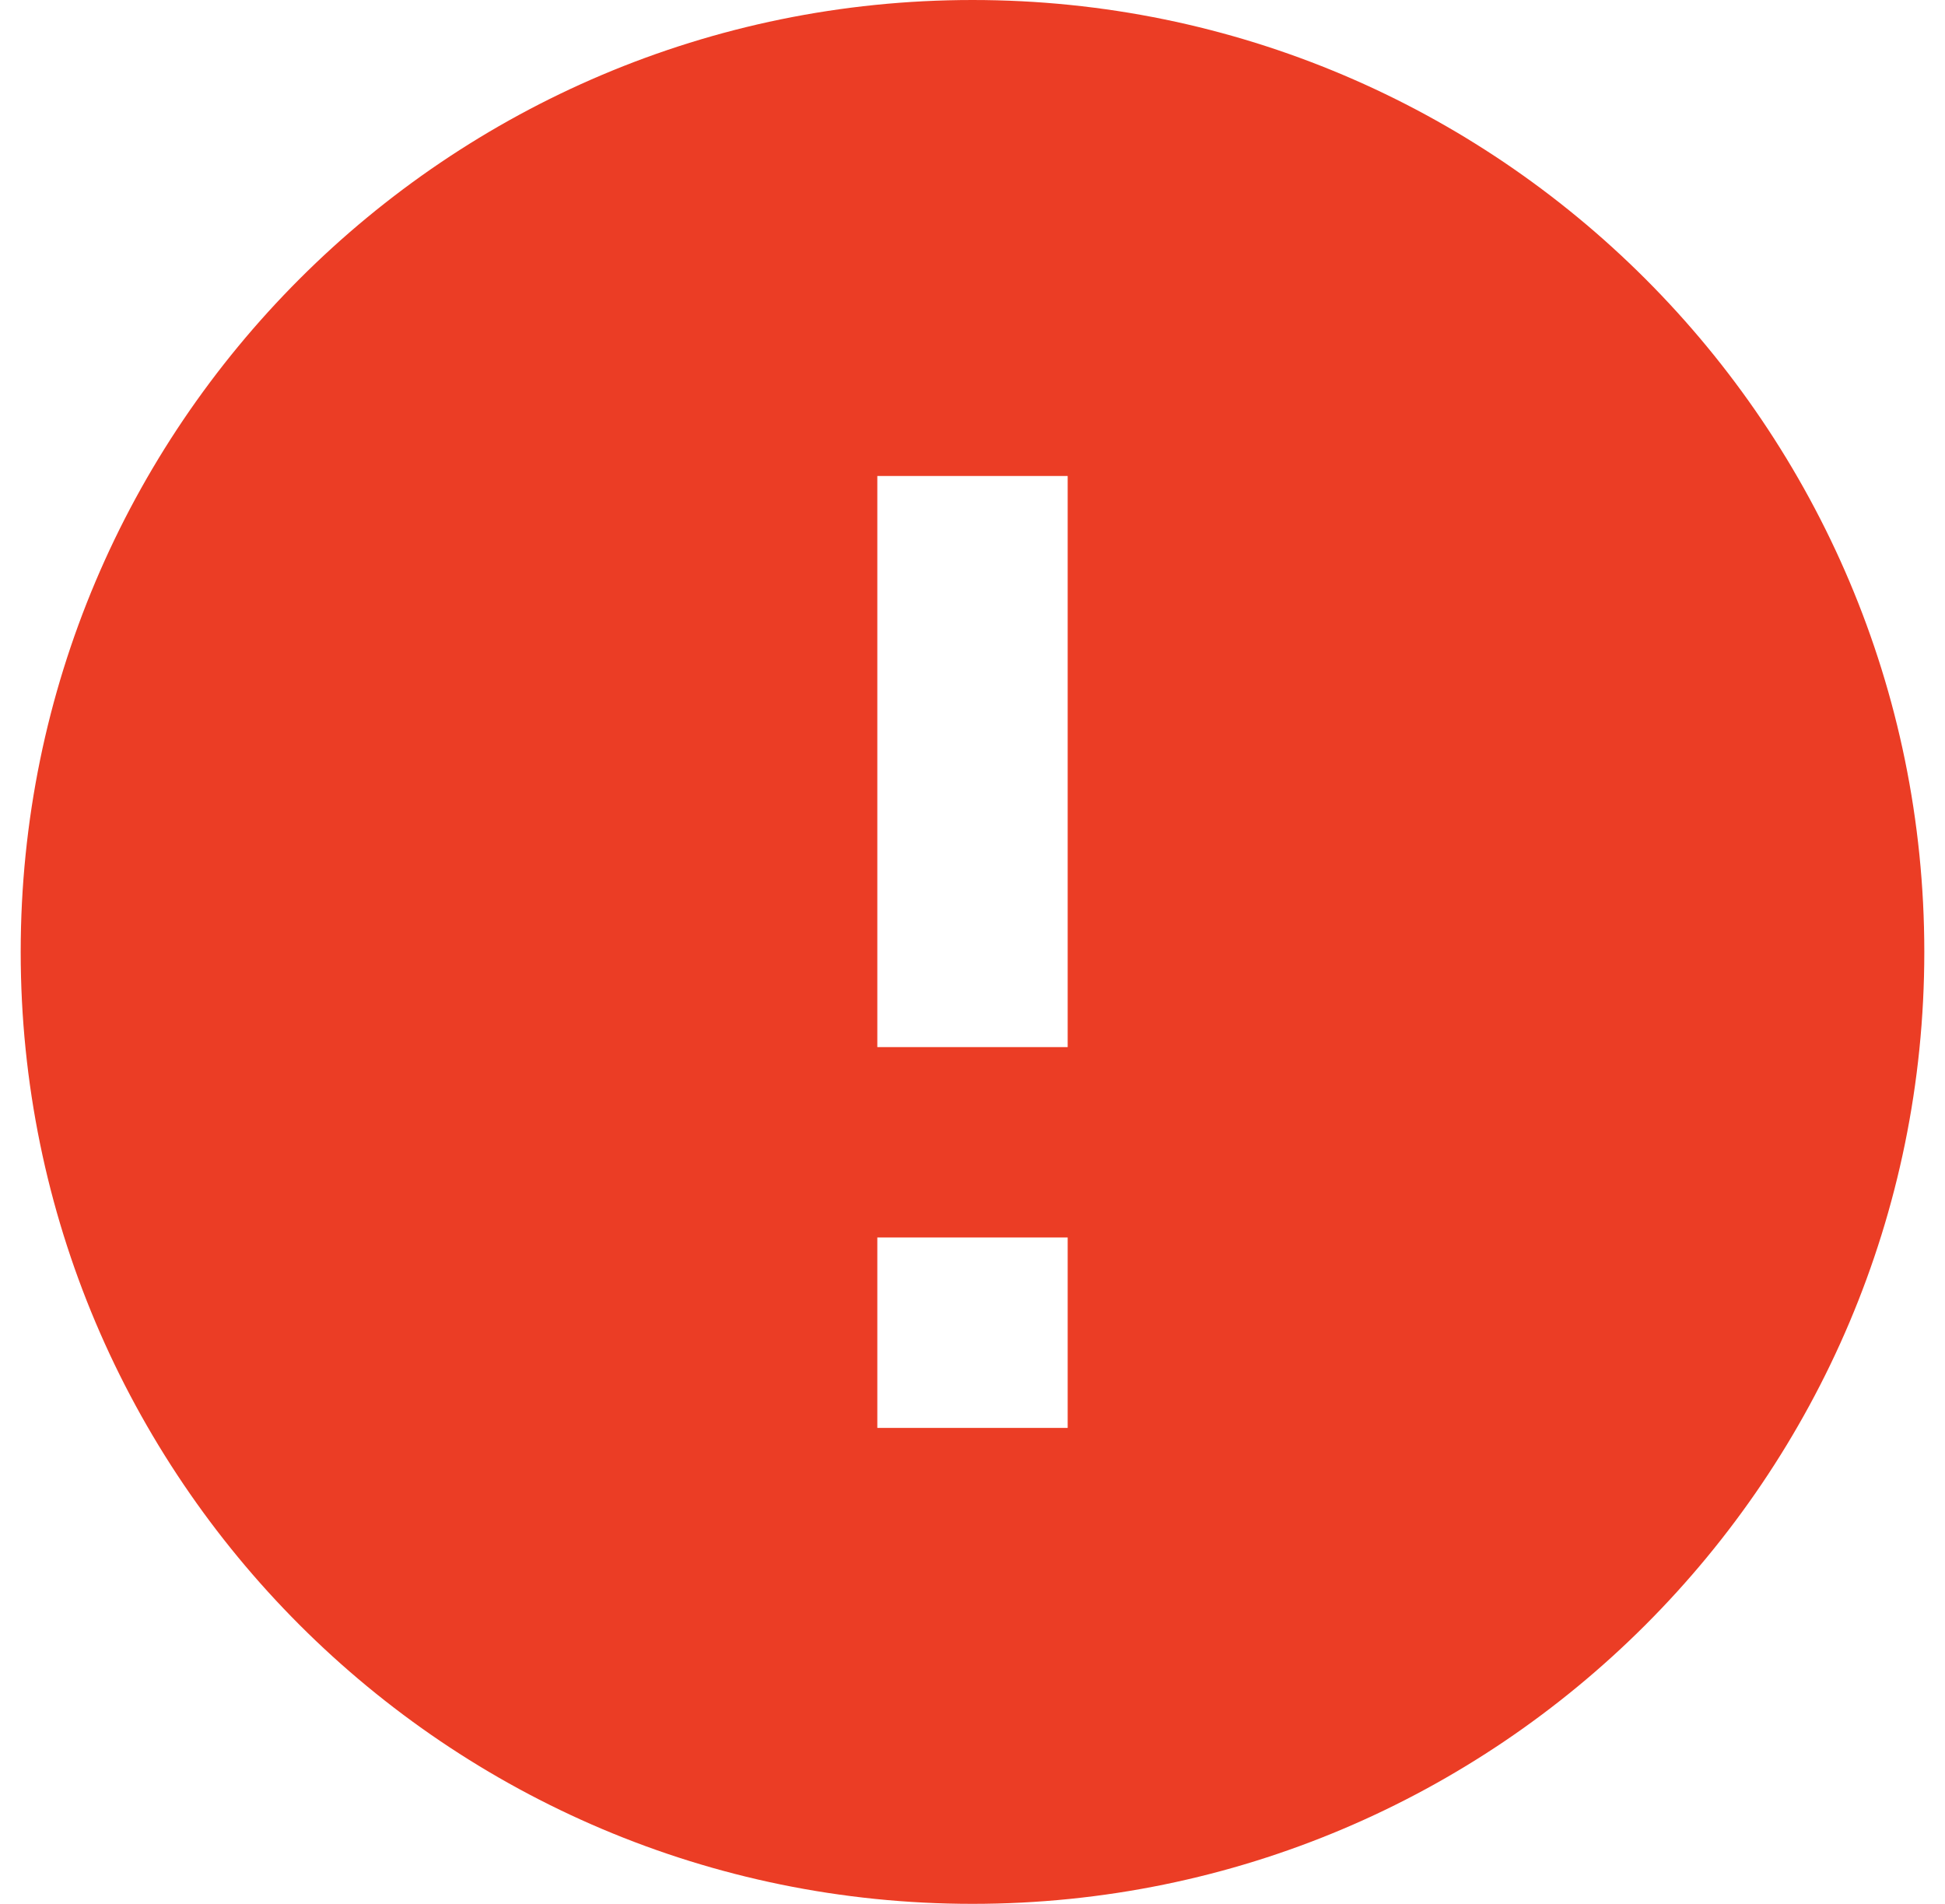 <svg width="47" height="46" viewBox="0 0 47 46" fill="none" xmlns="http://www.w3.org/2000/svg">
<path d="M23.5 0C10.804 0 0.5 10.304 0.5 23C0.5 35.696 10.804 46 23.5 46C36.196 46 46.5 35.696 46.5 23C46.5 10.304 36.196 0 23.5 0ZM25.8 34.5H21.2V29.9H25.8V34.5ZM25.8 25.3H21.2V11.5H25.8V25.3Z" fill="#EB3D25"/>
</svg>
